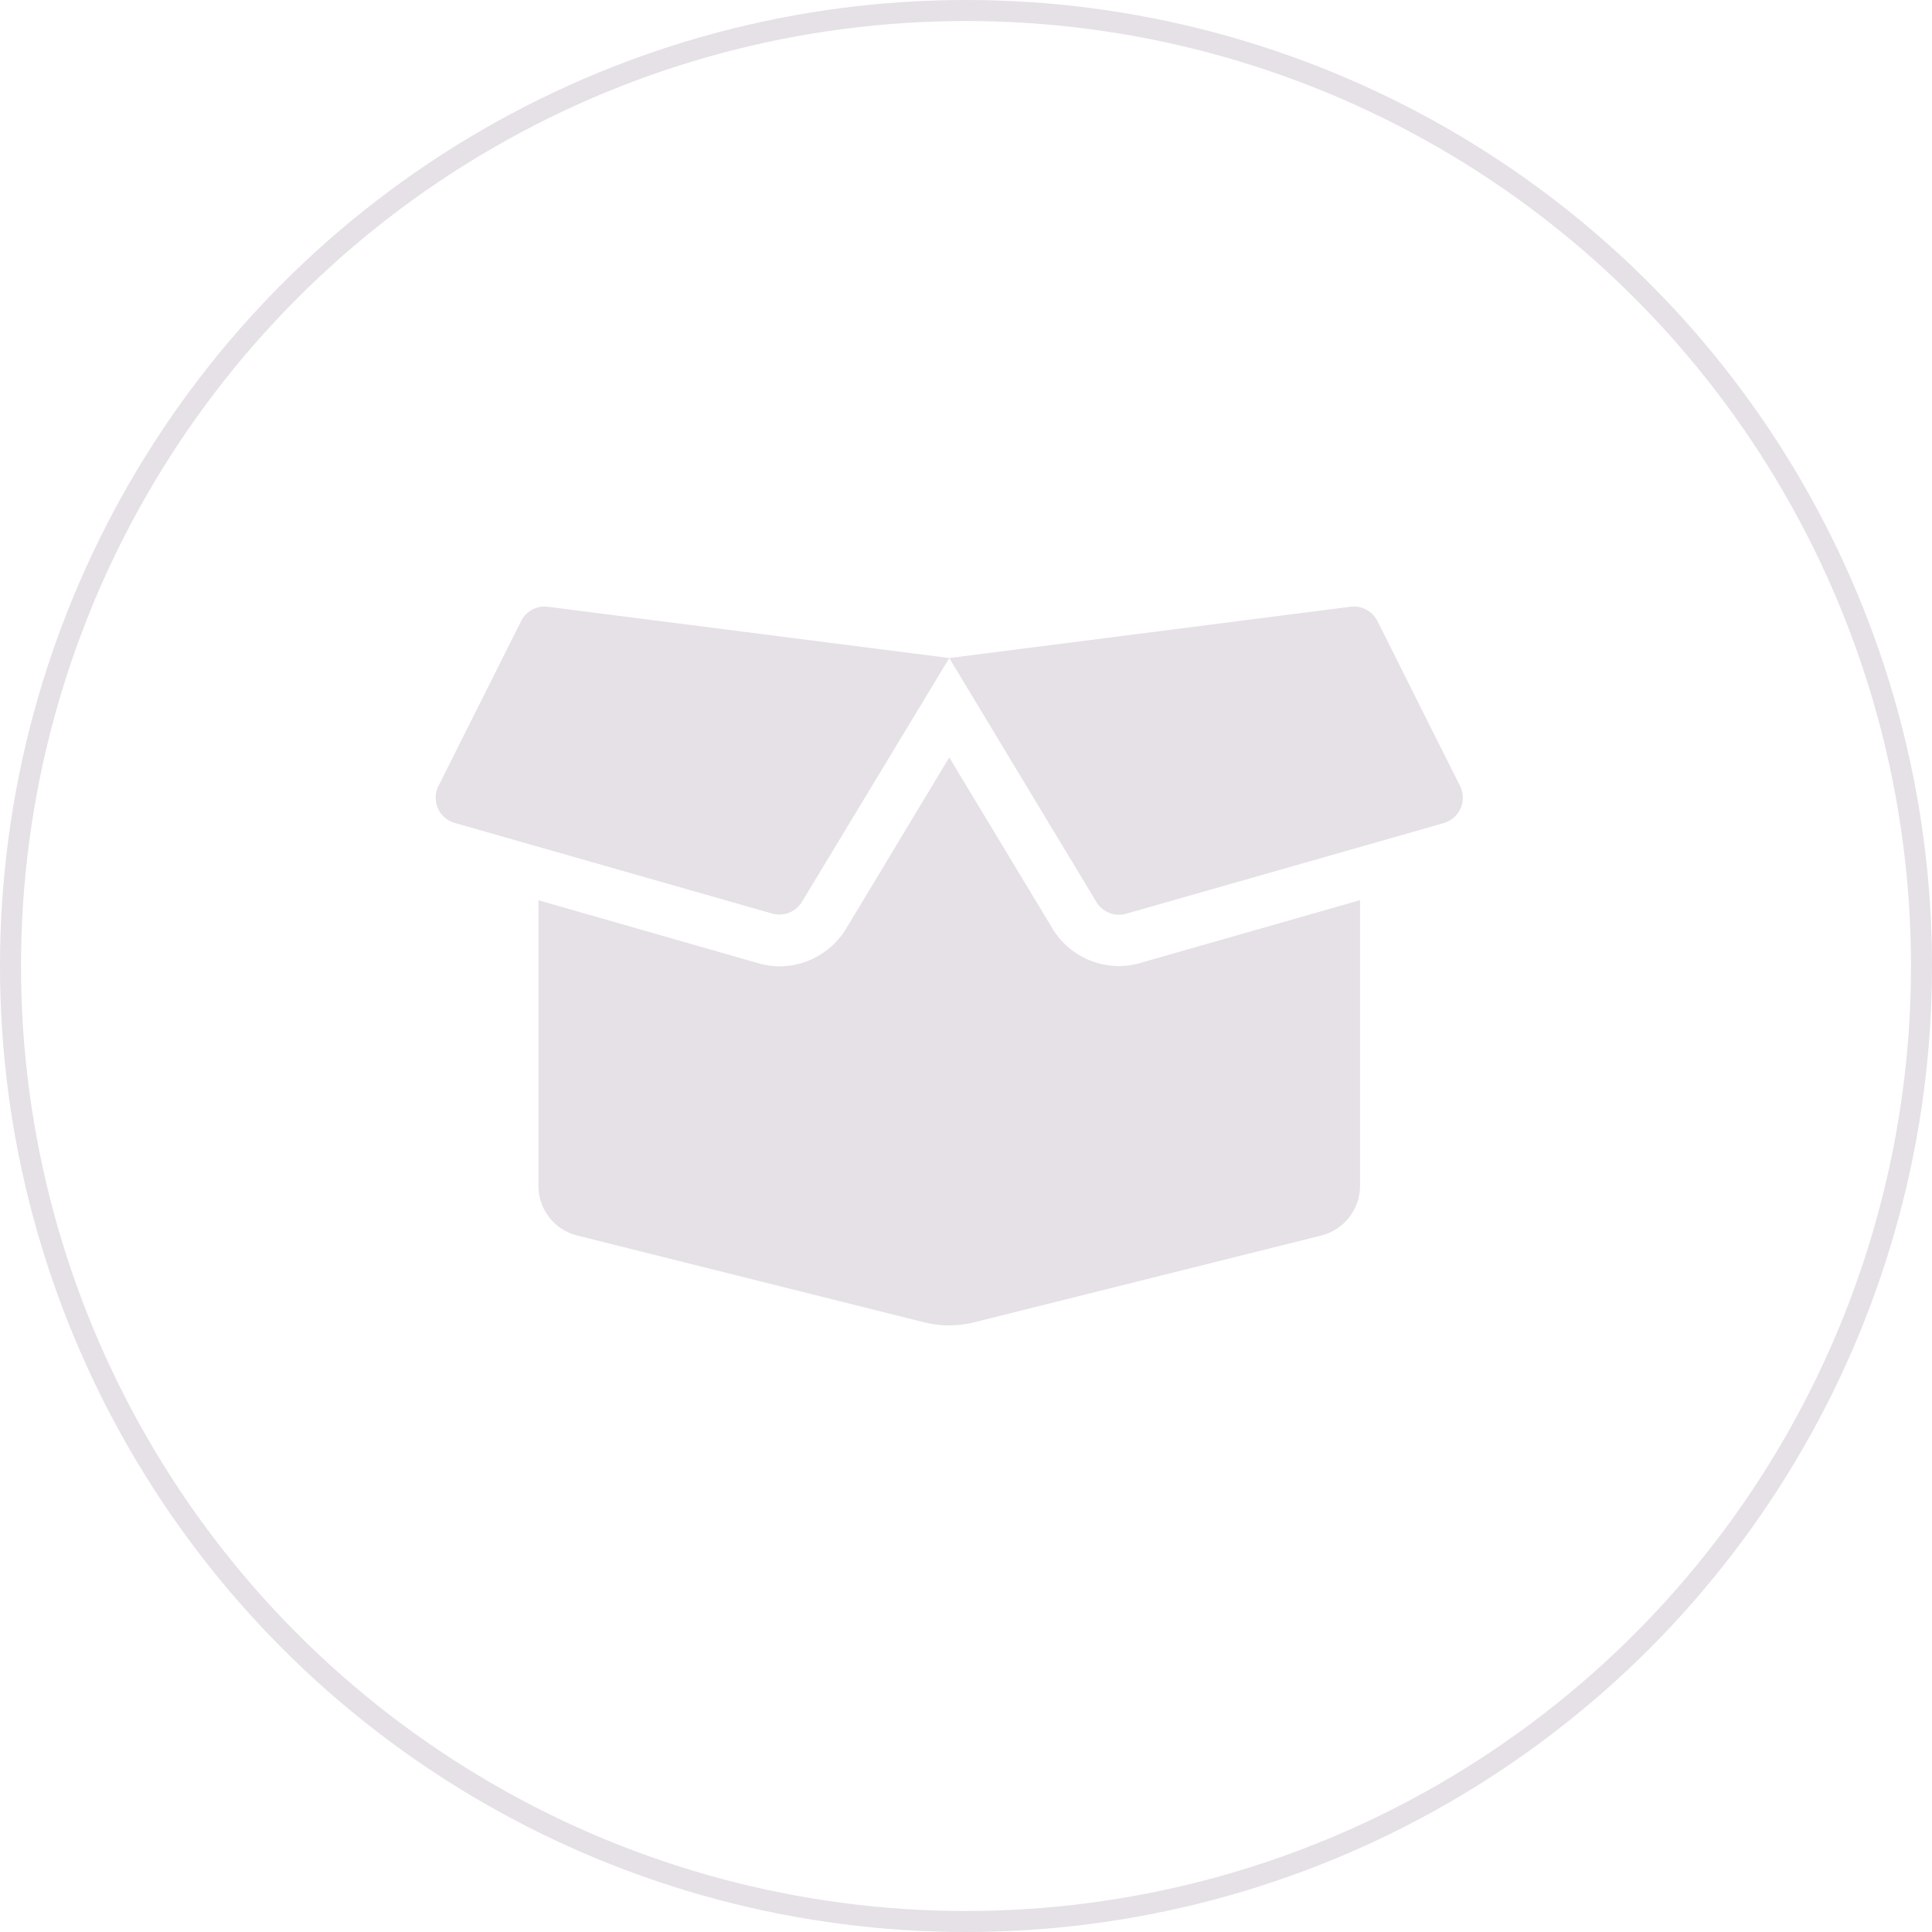 <svg xmlns="http://www.w3.org/2000/svg" width="92" height="92" viewBox="0 0 92 92">
  <g id="Grupo_398" data-name="Grupo 398" transform="translate(-0.326)">
    <g id="Elipse_10" data-name="Elipse 10" transform="translate(0.326)" fill="none" stroke="#e5e1e6" stroke-width="1">
      <circle cx="46" cy="46" r="46" stroke="none"/>
      <circle cx="46" cy="46" r="45.5" fill="none"/>
    </g>
    <path id="Icon_awesome-box-open" data-name="Icon awesome-box-open" d="M32.53,19.367a3.7,3.7,0,0,1-3.164-1.788L24.453,9.433l-4.906,8.146a3.717,3.717,0,0,1-3.171,1.8,3.515,3.515,0,0,1-1.016-.145l-10.469-3v13.6A2.437,2.437,0,0,0,6.74,32.2l16.521,4.134a4.967,4.967,0,0,0,2.369,0L42.166,32.2a2.451,2.451,0,0,0,1.849-2.369v-13.6L33.546,19.222A3.515,3.515,0,0,1,32.53,19.367Zm16.246-8.574L44.841,2.938a1.248,1.248,0,0,0-1.276-.68L24.453,4.7,31.46,16.318a1.256,1.256,0,0,0,1.414.558L48,12.559a1.259,1.259,0,0,0,.779-1.765ZM4.066,2.938.13,10.793A1.246,1.246,0,0,0,.9,12.551l15.123,4.317a1.256,1.256,0,0,0,1.414-.558L24.453,4.7,5.334,2.258a1.249,1.249,0,0,0-1.268.68Z" transform="translate(21.076 26.635)" fill="#e5e1e6"/>
  </g>
</svg>
